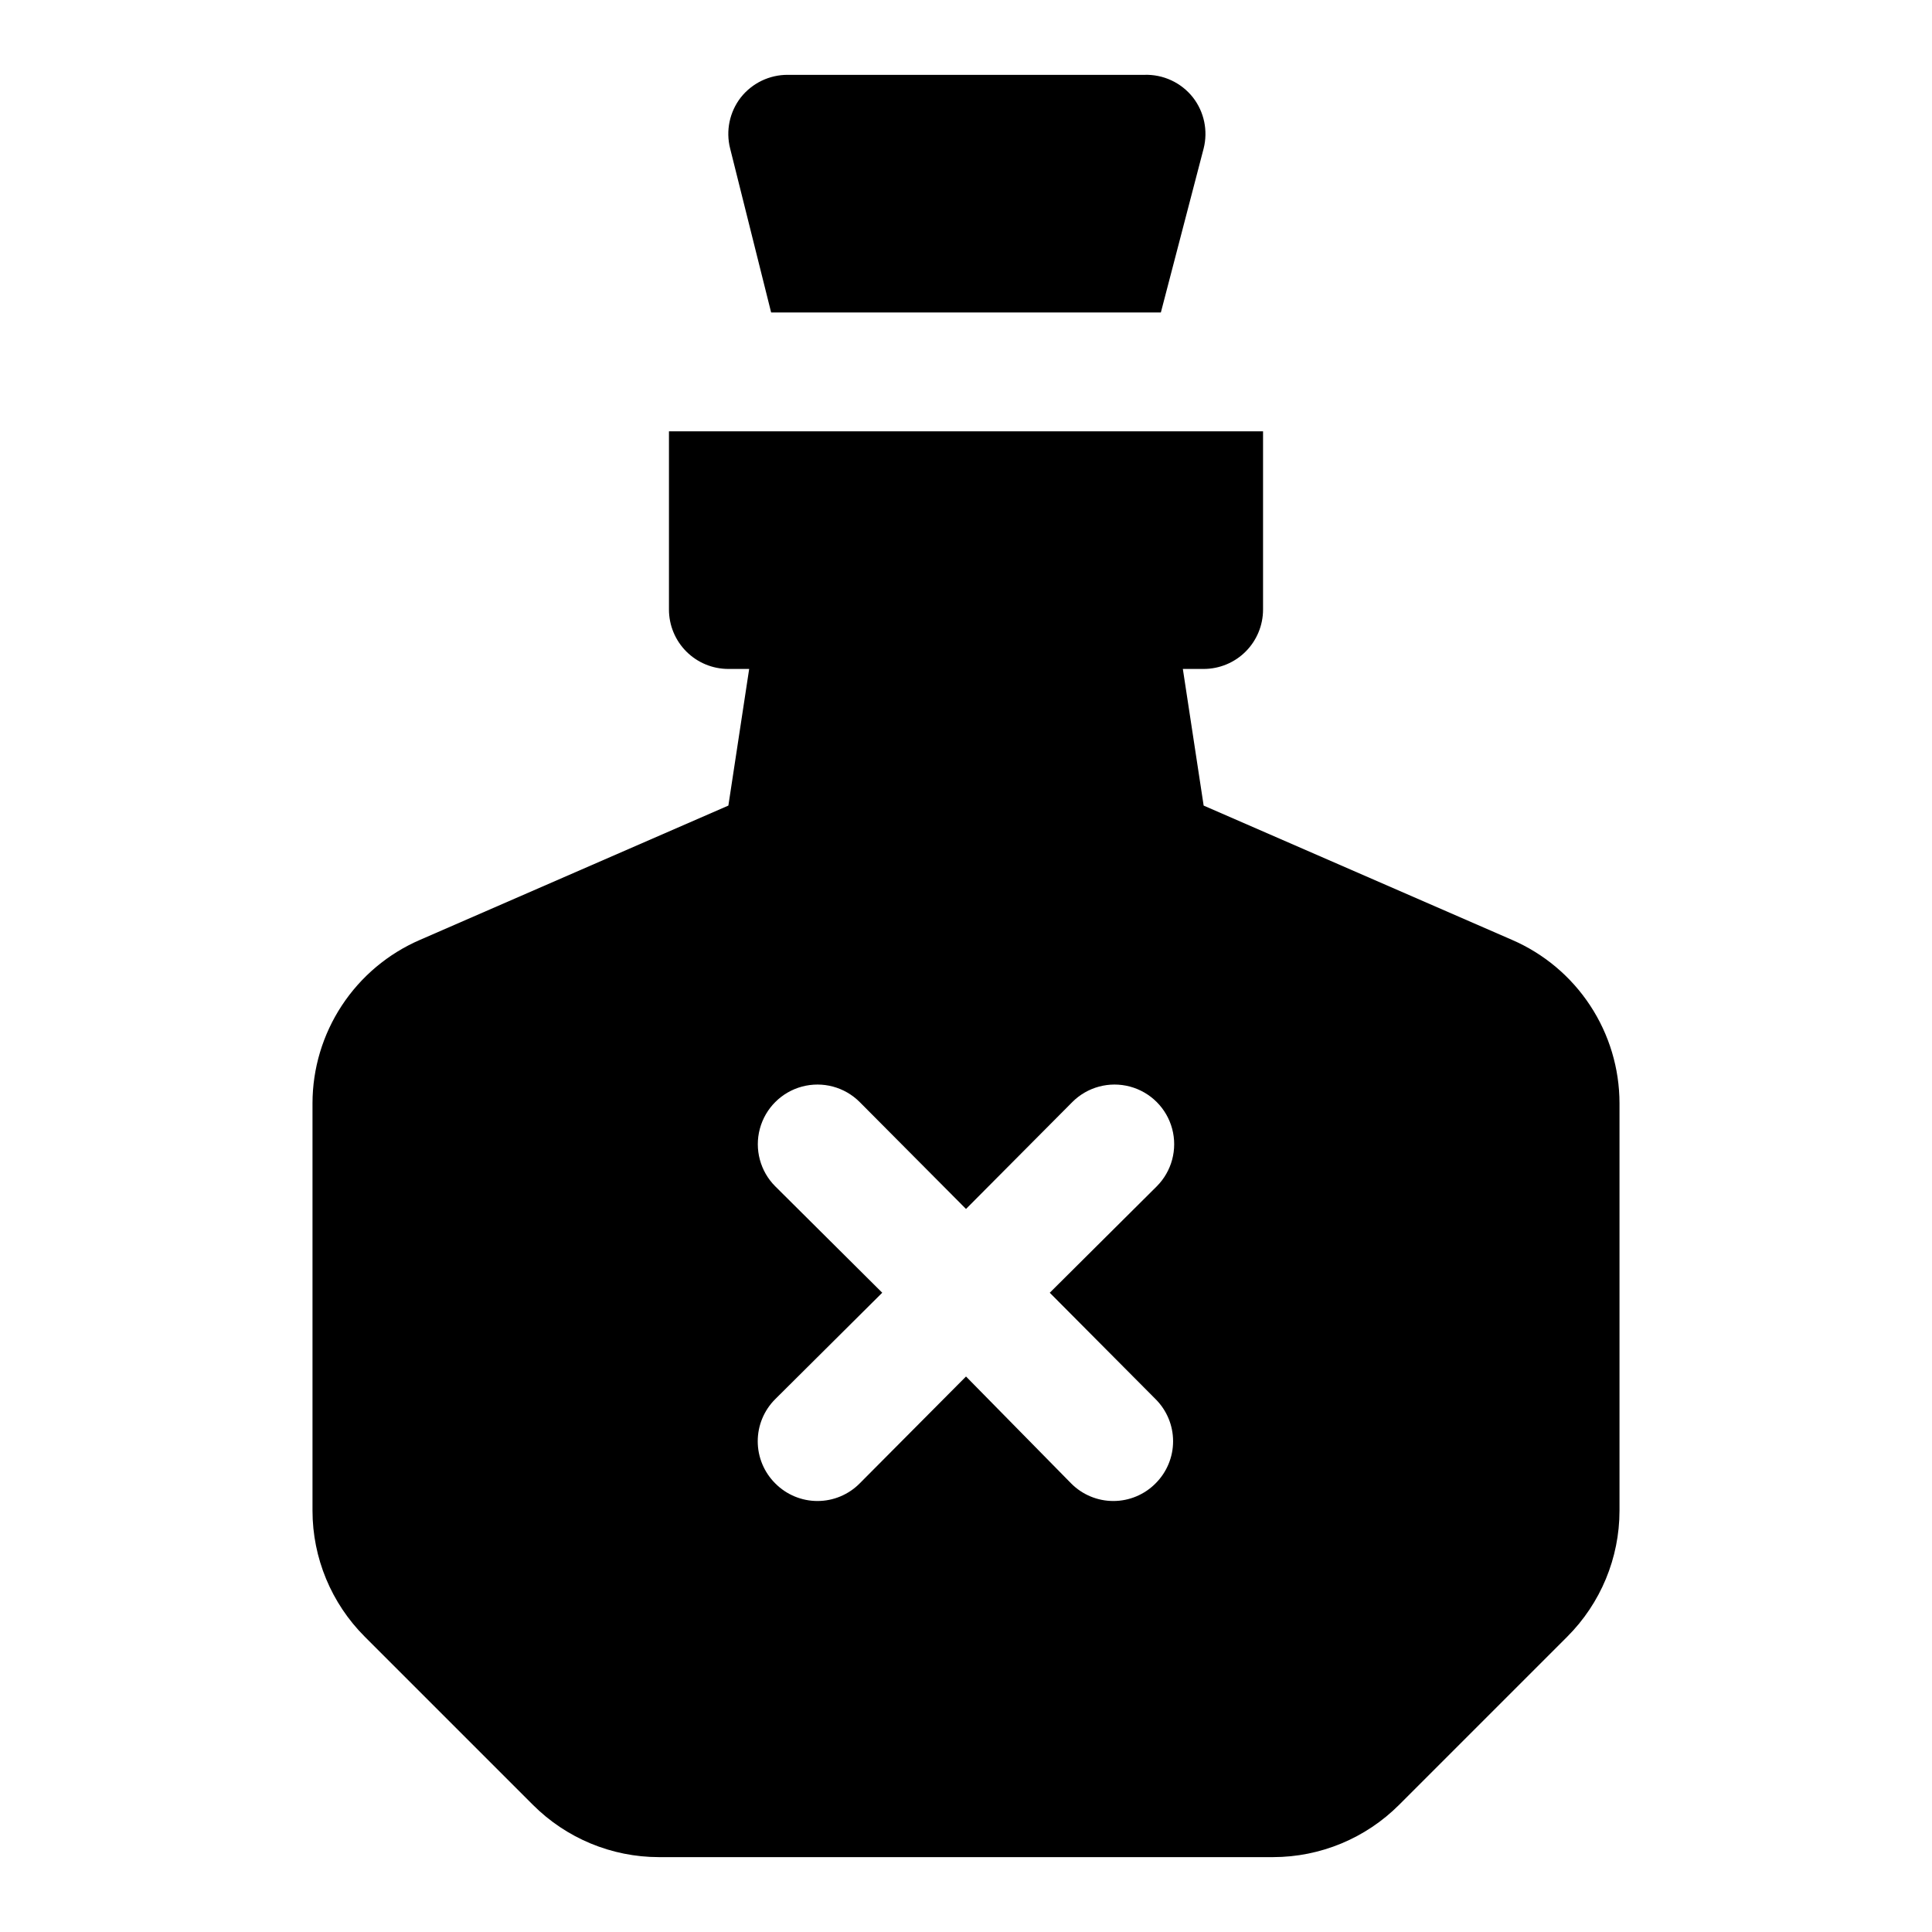 <?xml version="1.0" encoding="UTF-8"?>
<!-- The Best Svg Icon site in the world: iconSvg.co, Visit us! https://iconsvg.co -->
<svg fill="#000000" width="800px" height="800px" version="1.1" viewBox="144 144 512 512" xmlns="http://www.w3.org/2000/svg">
 <g>
  <path d="m544.69 393.07-81.711-35.582-5.512-36.211h5.512c4.172 0 8.18-1.656 11.133-4.609 2.949-2.953 4.609-6.957 4.609-11.133v-47.234h-157.44v47.234c0 4.176 1.66 8.18 4.613 11.133s6.957 4.609 11.133 4.609h5.512l-5.512 36.211-81.711 35.582c-8.457 3.652-15.656 9.699-20.719 17.391-5.062 7.691-7.769 16.695-7.781 25.906v108c0.012 12.523 4.996 24.527 13.855 33.379l44.555 44.555c8.852 8.859 20.855 13.844 33.379 13.855h162.79c12.523-0.012 24.527-4.996 33.379-13.855l44.555-44.555c8.859-8.852 13.844-20.855 13.855-33.379v-108c-0.012-9.211-2.715-18.215-7.781-25.906-5.062-7.691-12.262-13.738-20.715-17.391zm-94.465 121.7c2.981 2.957 4.656 6.981 4.656 11.176 0 4.199-1.676 8.223-4.656 11.18-2.957 2.981-6.981 4.656-11.18 4.656-4.195 0-8.223-1.676-11.176-4.656l-27.867-28.34-28.184 28.34c-2.957 2.981-6.981 4.656-11.18 4.656-4.195 0-8.219-1.676-11.176-4.656-2.981-2.957-4.656-6.981-4.656-11.18 0-4.195 1.676-8.219 4.656-11.176l28.34-28.184-28.34-28.184v0.004c-3.996-3.996-5.555-9.816-4.094-15.27 1.465-5.457 5.723-9.719 11.18-11.18 5.457-1.461 11.277 0.098 15.27 4.09l28.184 28.34 28.184-28.34h-0.004c3.996-3.992 9.816-5.551 15.27-4.09 5.457 1.461 9.719 5.723 11.18 11.18 1.461 5.453-0.098 11.273-4.094 15.27l-28.34 28.184z"/>
  <path d="m348.36 226.81h103.28l11.336-43.453c1.191-4.707 0.148-9.703-2.836-13.539-3.106-3.938-7.898-6.156-12.91-5.984h-94.465c-4.844-0.023-9.434 2.184-12.438 5.984-2.984 3.836-4.027 8.832-2.832 13.539z"/>
 </g>
</svg>